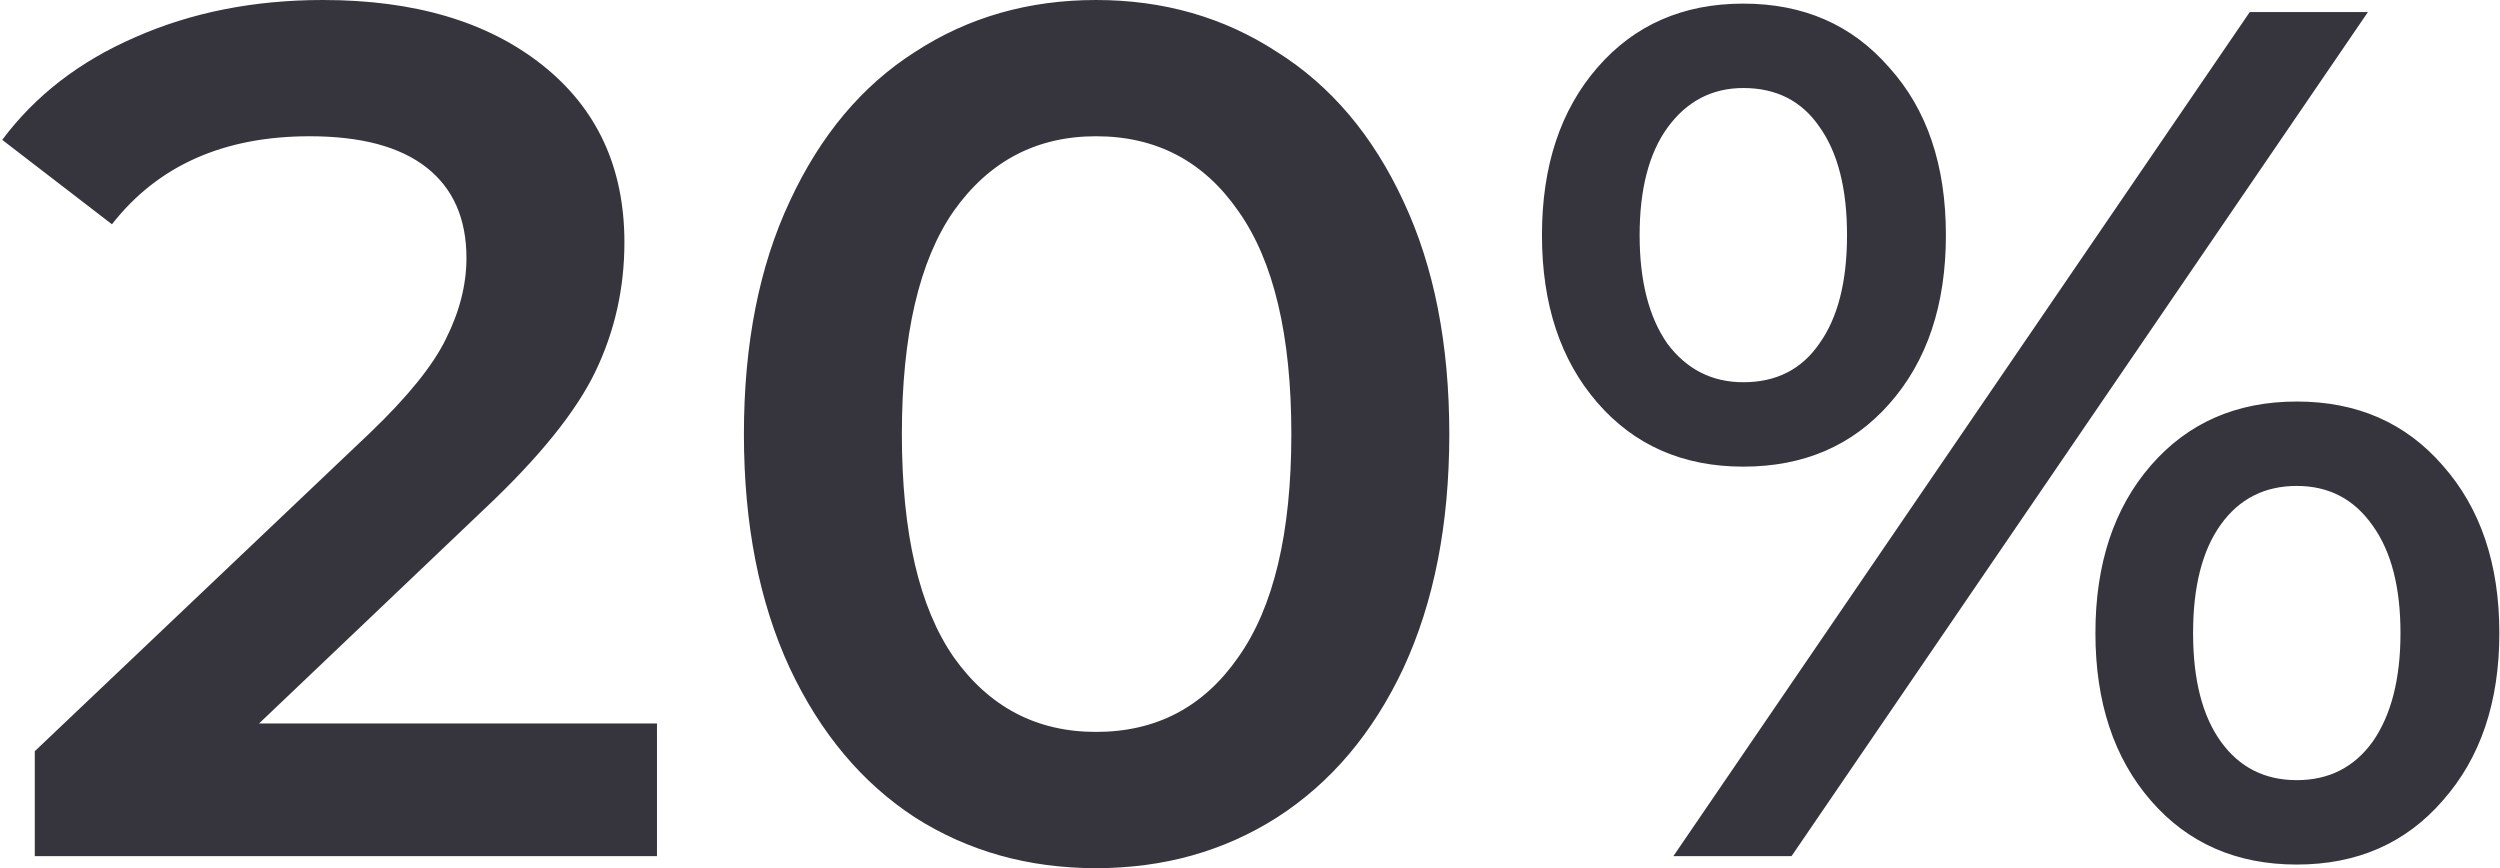 <?xml version="1.0" encoding="UTF-8"?> <svg xmlns="http://www.w3.org/2000/svg" width="622" height="216" viewBox="0 0 622 216" fill="none"><path d="M163.454 180V213H8.654V186.9L92.054 107.7C101.454 98.7 107.754 90.9 110.954 84.3C114.354 77.5 116.054 70.8 116.054 64.2C116.054 54.4 112.754 46.9 106.154 41.7C99.554 36.5 89.854 33.9 77.054 33.9C55.654 33.9 39.254 41.2 27.854 55.8L0.554 34.8C8.754 23.8 19.754 15.3 33.554 9.3C47.554 3.1 63.154 -1.14441e-05 80.354 -1.14441e-05C103.154 -1.14441e-05 121.354 5.4 134.954 16.2C148.554 27 155.354 41.7 155.354 60.3C155.354 71.7 152.954 82.4 148.154 92.4C143.354 102.4 134.154 113.8 120.554 126.6L64.454 180H163.454ZM272.685 216C255.885 216 240.885 211.8 227.685 203.4C214.485 194.8 204.085 182.4 196.485 166.2C188.885 149.8 185.085 130.4 185.085 108C185.085 85.6 188.885 66.3 196.485 50.1C204.085 33.7 214.485 21.3 227.685 12.9C240.885 4.3 255.885 -1.14441e-05 272.685 -1.14441e-05C289.485 -1.14441e-05 304.485 4.3 317.685 12.9C331.085 21.3 341.585 33.7 349.185 50.1C356.785 66.3 360.585 85.6 360.585 108C360.585 130.4 356.785 149.8 349.185 166.2C341.585 182.4 331.085 194.8 317.685 203.4C304.485 211.8 289.485 216 272.685 216ZM272.685 182.1C287.685 182.1 299.485 175.9 308.085 163.5C316.885 151.1 321.285 132.6 321.285 108C321.285 83.4 316.885 64.9 308.085 52.5C299.485 40.1 287.685 33.9 272.685 33.9C257.885 33.9 246.085 40.1 237.285 52.5C228.685 64.9 224.385 83.4 224.385 108C224.385 132.6 228.685 151.1 237.285 163.5C246.085 175.9 257.885 182.1 272.685 182.1ZM433.74 116.1C418.74 116.1 406.64 110.8 397.44 100.2C388.24 89.6 383.64 75.7 383.64 58.5C383.64 41.3 388.24 27.4 397.44 16.8C406.64 6.2 418.74 0.9 433.74 0.9C448.74 0.9 460.84 6.2 470.04 16.8C479.44 27.2 484.14 41.1 484.14 58.5C484.14 75.9 479.44 89.9 470.04 100.5C460.84 110.9 448.74 116.1 433.74 116.1ZM559.74 3H589.14L445.74 213H416.34L559.74 3ZM433.74 95.1C441.94 95.1 448.24 91.9 452.64 85.5C457.24 79.1 459.54 70.1 459.54 58.5C459.54 46.9 457.24 37.9 452.64 31.5C448.24 25.1 441.94 21.9 433.74 21.9C425.94 21.9 419.64 25.2 414.84 31.8C410.24 38.2 407.94 47.1 407.94 58.5C407.94 69.9 410.24 78.9 414.84 85.5C419.64 91.9 425.94 95.1 433.74 95.1ZM571.44 215.1C556.44 215.1 544.34 209.8 535.14 199.2C525.94 188.6 521.34 174.7 521.34 157.5C521.34 140.3 525.94 126.4 535.14 115.8C544.34 105.2 556.44 99.9 571.44 99.9C586.44 99.9 598.54 105.2 607.74 115.8C617.14 126.4 621.84 140.3 621.84 157.5C621.84 174.7 617.14 188.6 607.74 199.2C598.54 209.8 586.44 215.1 571.44 215.1ZM571.44 194.1C579.44 194.1 585.74 190.9 590.34 184.5C594.94 177.9 597.24 168.9 597.24 157.5C597.24 146.1 594.94 137.2 590.34 130.8C585.74 124.2 579.44 120.9 571.44 120.9C563.44 120.9 557.14 124.1 552.54 130.5C547.94 136.9 545.64 145.9 545.64 157.5C545.64 169.1 547.94 178.1 552.54 184.5C557.14 190.9 563.44 194.1 571.44 194.1Z" fill="#36353E"></path></svg> 